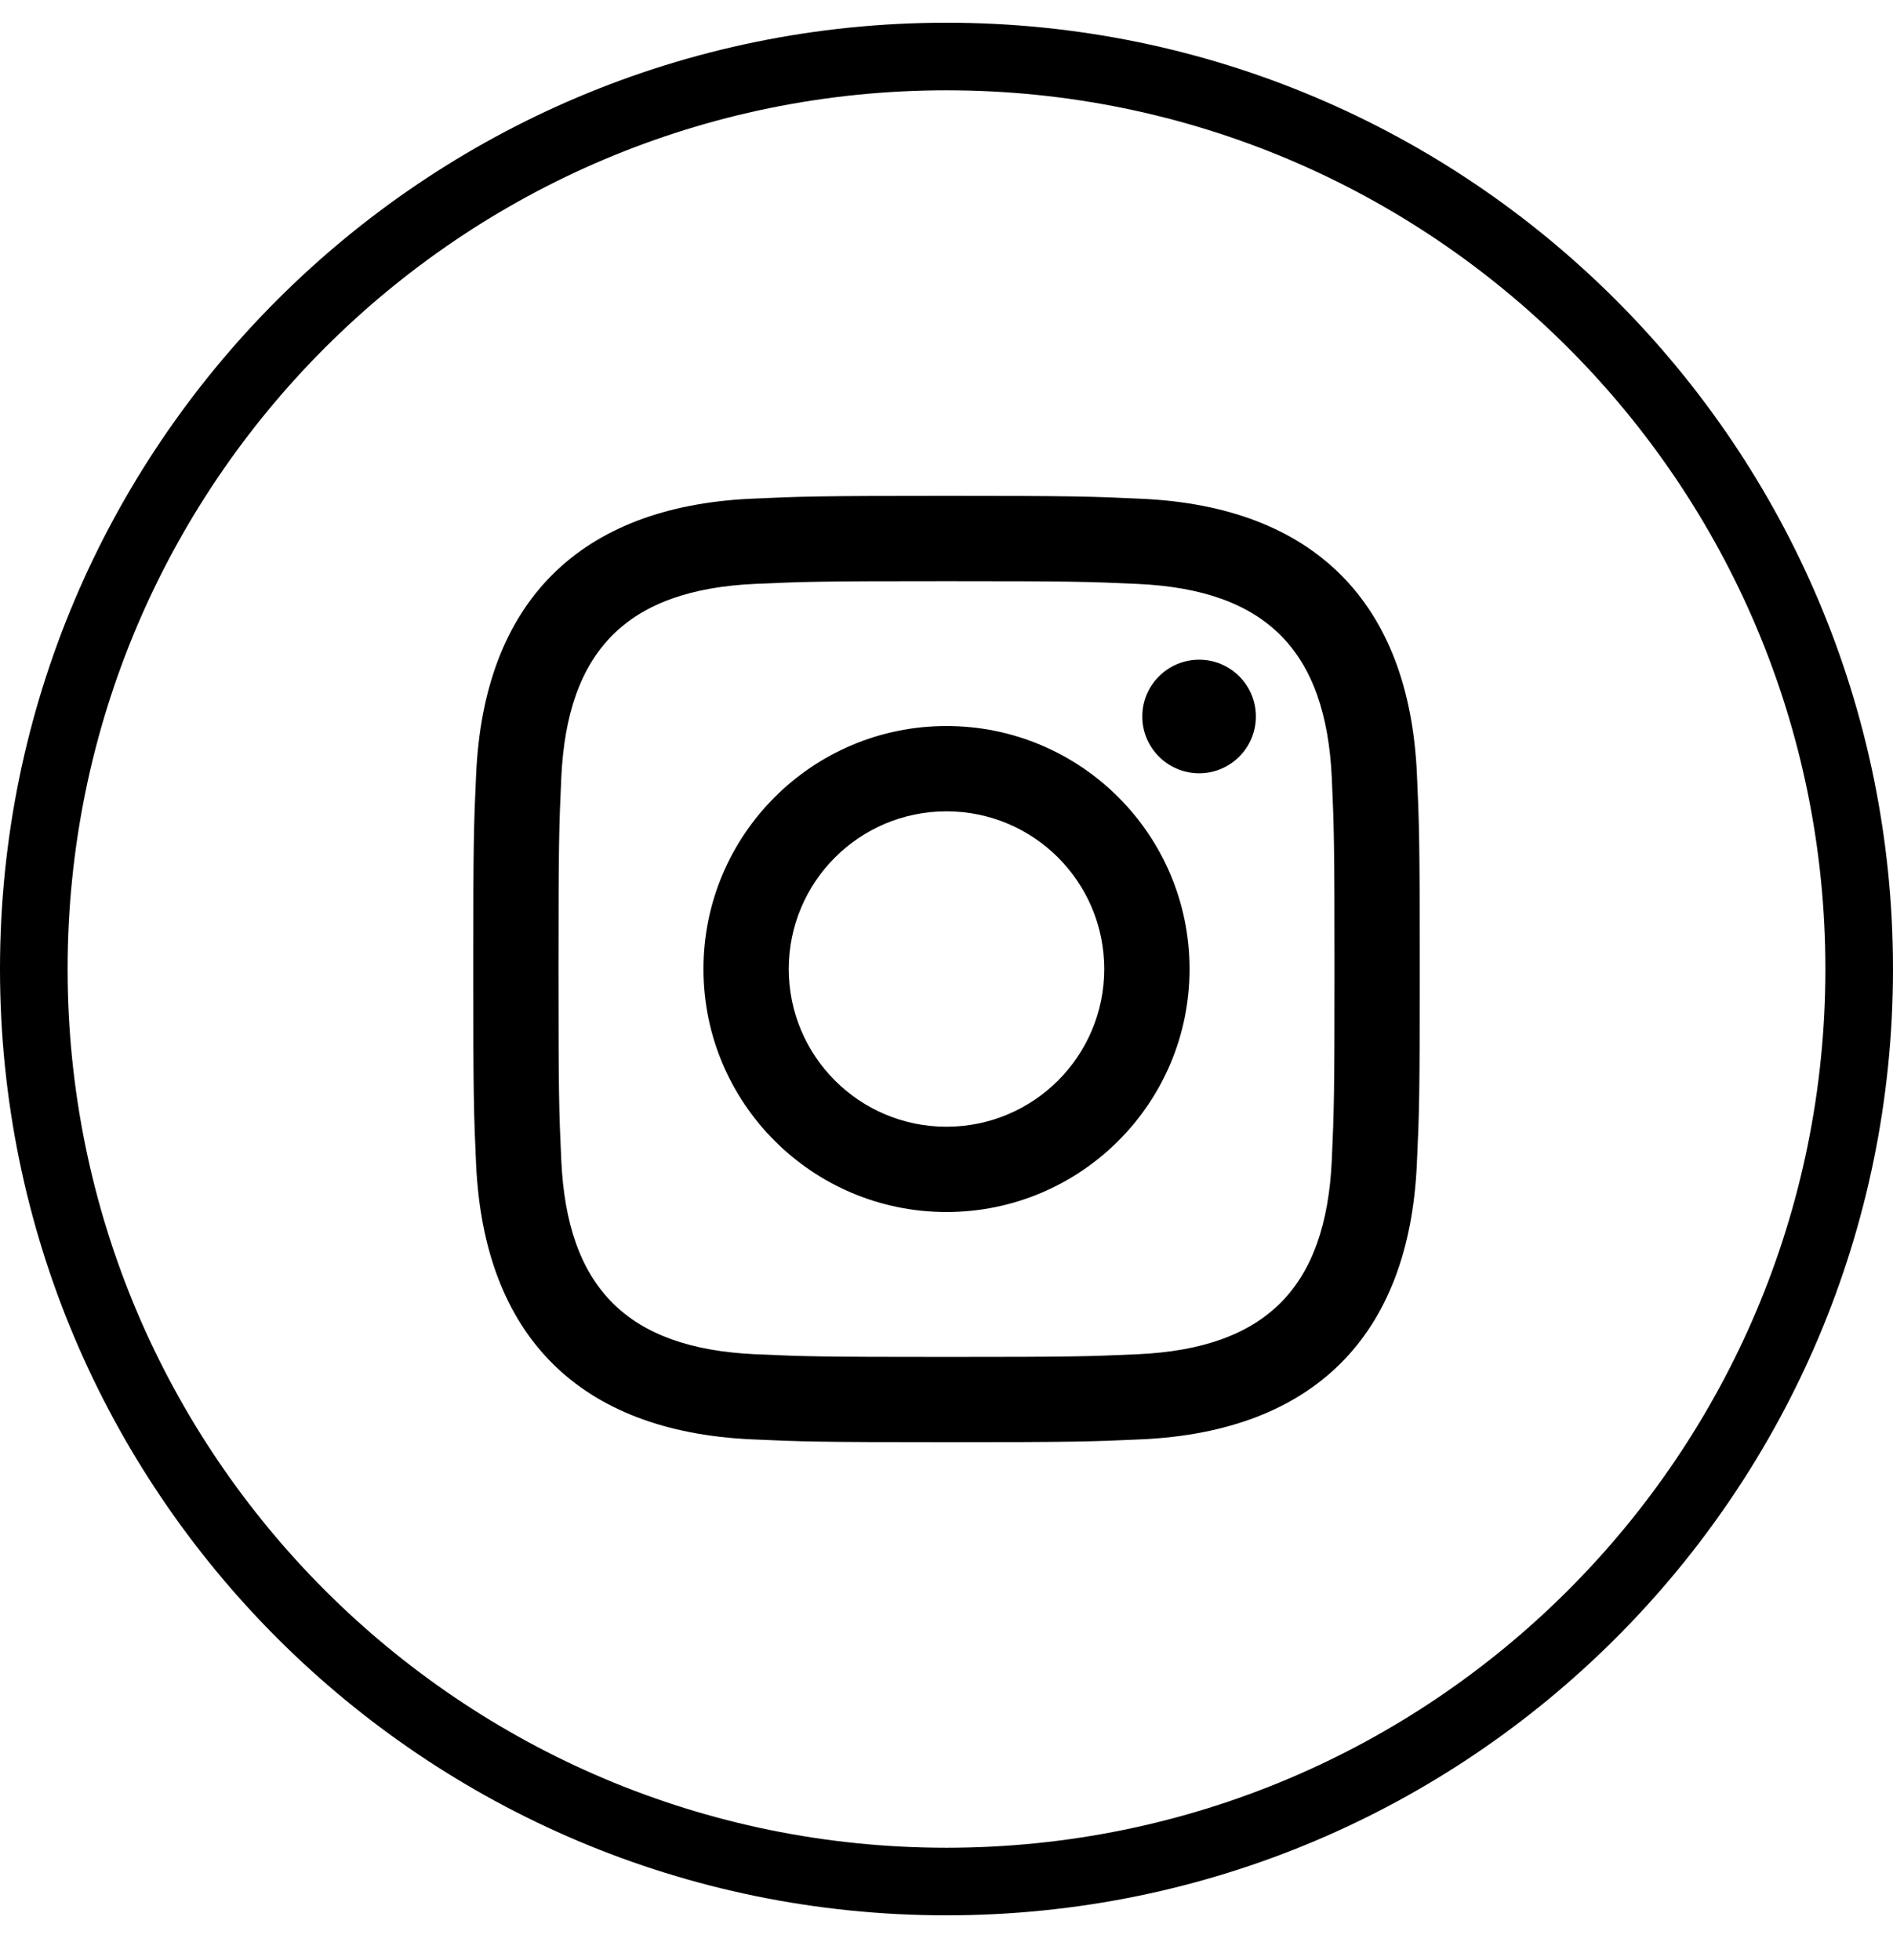 <svg width="28" height="29" viewBox="0 0 28 29" fill="none" xmlns="http://www.w3.org/2000/svg">
<path fill-rule="evenodd" clip-rule="evenodd" d="M14 27.336C6.82 27.336 1 21.516 1 14.336C1 7.156 6.82 1.336 14 1.336C21.18 1.336 27 7.156 27 14.336C27 21.516 21.18 27.336 14 27.336ZM0 14.336C0 6.604 6.268 0.336 14 0.336C21.732 0.336 28 6.604 28 14.336C28 22.068 21.732 28.336 14 28.336C6.268 28.336 0 22.068 0 14.336ZM16.829 8.639C16.091 8.605 15.869 8.598 14 8.598C12.131 8.598 11.91 8.605 11.171 8.638C9.273 8.724 8.389 9.625 8.302 11.507C8.269 12.246 8.261 12.467 8.261 14.336C8.261 16.206 8.268 16.427 8.302 17.165C8.388 19.043 9.27 19.948 11.171 20.035C11.909 20.068 12.131 20.075 14 20.075C15.87 20.075 16.091 20.068 16.829 20.035C18.728 19.948 19.612 19.046 19.699 17.165C19.732 16.427 19.739 16.206 19.739 14.336C19.739 12.467 19.732 12.246 19.699 11.508C19.612 9.625 18.726 8.725 16.829 8.639ZM11.114 7.378C11.861 7.344 12.099 7.336 14 7.336C15.901 7.336 16.14 7.344 16.887 7.379C19.431 7.495 20.844 8.91 20.958 11.45C20.992 12.197 21 12.435 21 14.336C21 16.237 20.992 16.476 20.957 17.222C20.843 19.767 19.426 21.177 16.886 21.294C16.14 21.328 15.901 21.336 14 21.336C12.099 21.336 11.861 21.328 11.114 21.294C8.569 21.177 7.159 19.764 7.042 17.222C7.008 16.476 7 16.237 7 14.336C7 12.435 7.008 12.197 7.043 11.45C7.159 8.905 8.572 7.495 11.114 7.378ZM10.405 14.336C10.405 12.351 12.015 10.741 14 10.741C15.985 10.741 17.595 12.351 17.595 14.336C17.595 16.322 15.985 17.931 14 17.931C12.015 17.931 10.405 16.321 10.405 14.336ZM11.667 14.336C11.667 15.625 12.711 16.669 14 16.669C15.289 16.669 16.333 15.625 16.333 14.336C16.333 13.047 15.289 12.003 14 12.003C12.711 12.003 11.667 13.047 11.667 14.336ZM16.896 10.6C16.896 10.136 17.273 9.76 17.737 9.76C18.201 9.76 18.576 10.136 18.576 10.6C18.576 11.063 18.201 11.44 17.737 11.44C17.273 11.44 16.896 11.063 16.896 10.6Z" fill="#000000"/>
</svg>
